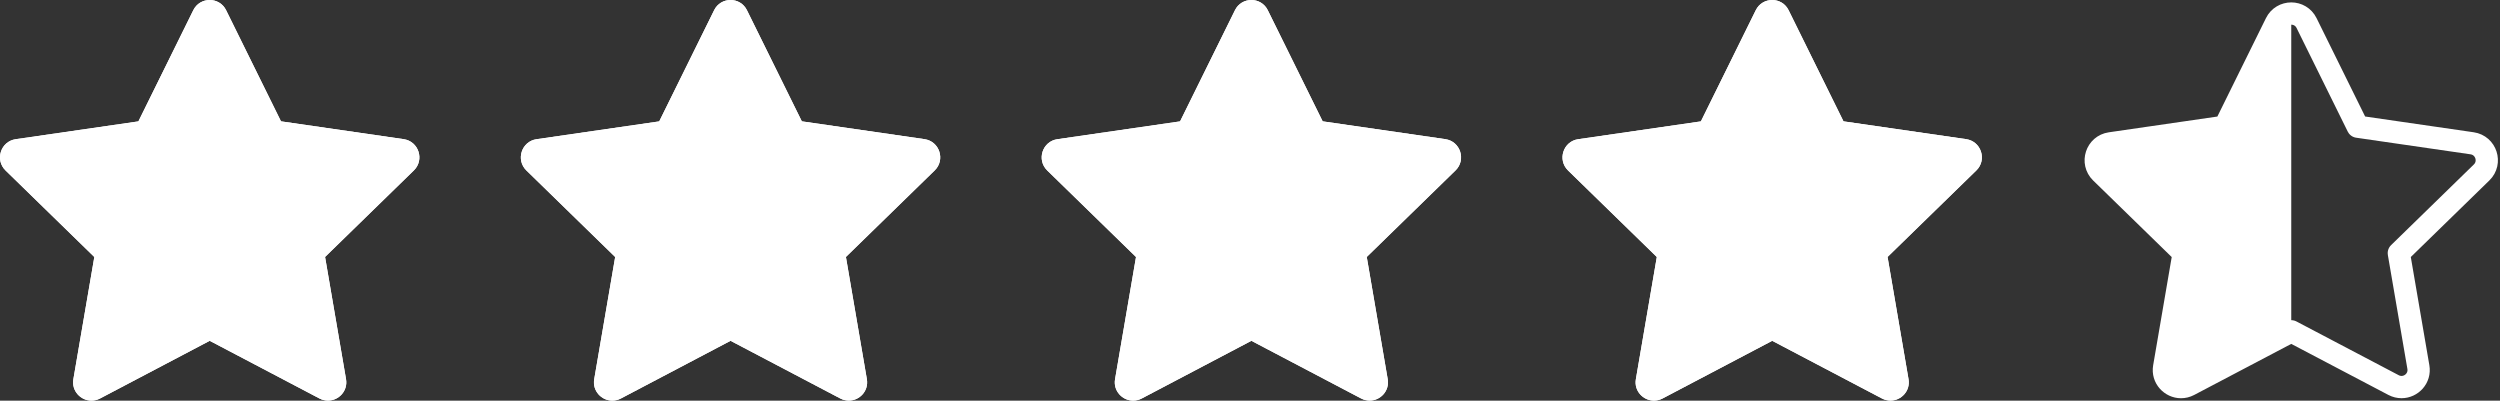 <?xml version="1.0" encoding="UTF-8" standalone="no"?><!DOCTYPE svg PUBLIC "-//W3C//DTD SVG 1.1//EN" "http://www.w3.org/Graphics/SVG/1.1/DTD/svg11.dtd"><svg width="100%" height="100%" viewBox="0 0 468 75" version="1.1" xmlns="http://www.w3.org/2000/svg" xmlns:xlink="http://www.w3.org/1999/xlink" xml:space="preserve" xmlns:serif="http://www.serif.com/" style="fill-rule:evenodd;clip-rule:evenodd;stroke-linejoin:round;stroke-miterlimit:2;"><rect x="0" y="0" width="468" height="75" fill="#333333" stroke="none"/><path d="M39.257,0c-1.221,0 -2.448,0.639 -3.074,1.914l-10.276,20.81l-22.964,3.334c-2.814,0.406 -3.94,3.869 -1.904,5.854l16.62,16.198l-3.923,22.873c-0.382,2.215 1.387,4.017 3.385,4.017c0.528,0 1.072,-0.122 1.603,-0.399l20.533,-10.801l20.543,10.794c0.527,0.277 1.072,0.399 1.603,0.399c1.999,-0 3.757,-1.799 3.375,-4.017l-3.923,-22.873l16.62,-16.198c2.036,-1.982 0.91,-5.444 -1.903,-5.854l-22.968,-3.334l-10.273,-20.803c-0.626,-1.272 -1.853,-1.914 -3.074,-1.914l-0,0Z" style="fill:#fff;fill-rule:nonzero;"/><path d="M39.257,0c-1.221,0 -2.448,0.639 -3.074,1.914l-10.276,20.81l-22.964,3.334c-2.814,0.406 -3.94,3.869 -1.904,5.854l16.62,16.198l-3.923,22.873c-0.382,2.215 1.387,4.017 3.385,4.017c0.528,0 1.072,-0.122 1.603,-0.399l20.533,-10.801l20.543,10.794c0.527,0.277 1.072,0.399 1.603,0.399c1.999,-0 3.757,-1.799 3.375,-4.017l-3.923,-22.873l16.62,-16.198c2.036,-1.982 0.91,-5.444 -1.903,-5.854l-22.968,-3.334l-10.273,-20.803c-0.626,-1.272 -1.853,-1.914 -3.074,-1.914l-0,0Z" style="fill:#fff;fill-rule:nonzero;"/><path d="M136.757,0c-1.22,0 -2.448,0.639 -3.073,1.914l-10.277,20.81l-22.964,3.334c-2.813,0.406 -3.939,3.869 -1.903,5.854l16.62,16.198l-3.923,22.873c-0.382,2.215 1.386,4.017 3.385,4.017c0.528,0 1.072,-0.122 1.603,-0.399l20.533,-10.801l20.543,10.794c0.527,0.277 1.072,0.399 1.603,0.399c1.998,-0 3.756,-1.799 3.374,-4.017l-3.922,-22.873l16.62,-16.198c2.036,-1.982 0.91,-5.444 -1.904,-5.854l-22.967,-3.334l-10.273,-20.803c-0.626,-1.272 -1.853,-1.914 -3.074,-1.914l-0.001,0Z" style="fill:#fff;fill-rule:nonzero;"/><path d="M136.757,0c-1.22,0 -2.448,0.639 -3.073,1.914l-10.277,20.81l-22.964,3.334c-2.813,0.406 -3.939,3.869 -1.903,5.854l16.62,16.198l-3.923,22.873c-0.382,2.215 1.386,4.017 3.385,4.017c0.528,0 1.072,-0.122 1.603,-0.399l20.533,-10.801l20.543,10.794c0.527,0.277 1.072,0.399 1.603,0.399c1.998,-0 3.756,-1.799 3.374,-4.017l-3.922,-22.873l16.62,-16.198c2.036,-1.982 0.91,-5.444 -1.904,-5.854l-22.967,-3.334l-10.273,-20.803c-0.626,-1.272 -1.853,-1.914 -3.074,-1.914l-0.001,0Z" style="fill:#fff;fill-rule:nonzero;"/><path d="M234.259,0c-1.221,0 -2.449,0.639 -3.074,1.914l-10.277,20.81l-22.964,3.334c-2.813,0.406 -3.939,3.869 -1.904,5.854l16.621,16.198l-3.923,22.873c-0.382,2.215 1.387,4.017 3.385,4.017c0.528,0 1.072,-0.122 1.603,-0.399l20.533,-10.801l20.543,10.794c0.528,0.277 1.072,0.399 1.603,0.399c1.998,-0 3.757,-1.799 3.375,-4.017l-3.923,-22.873l16.62,-16.198c2.036,-1.982 0.91,-5.444 -1.904,-5.854l-22.967,-3.334l-10.273,-20.803c-0.626,-1.272 -1.853,-1.914 -3.074,-1.914l-0,0Z" style="fill:#fff;fill-rule:nonzero;"/><path d="M234.259,0c-1.221,0 -2.449,0.639 -3.074,1.914l-10.277,20.81l-22.964,3.334c-2.813,0.406 -3.939,3.869 -1.904,5.854l16.621,16.198l-3.923,22.873c-0.382,2.215 1.387,4.017 3.385,4.017c0.528,0 1.072,-0.122 1.603,-0.399l20.533,-10.801l20.543,10.794c0.528,0.277 1.072,0.399 1.603,0.399c1.998,-0 3.757,-1.799 3.375,-4.017l-3.923,-22.873l16.62,-16.198c2.036,-1.982 0.91,-5.444 -1.904,-5.854l-22.967,-3.334l-10.273,-20.803c-0.626,-1.272 -1.853,-1.914 -3.074,-1.914l-0,0Z" style="fill:#fff;fill-rule:nonzero;"/><path d="M331.755,0c-1.22,0 -2.448,0.639 -3.074,1.914l-10.276,20.81l-22.964,3.334c-2.814,0.406 -3.94,3.869 -1.904,5.854l16.62,16.198l-3.922,22.873c-0.383,2.215 1.386,4.017 3.385,4.017c0.527,0 1.072,-0.122 1.602,-0.399l20.534,-10.801l20.542,10.794c0.528,0.277 1.072,0.399 1.603,0.399c1.999,-0 3.757,-1.799 3.375,-4.017l-3.923,-22.873l16.621,-16.198c2.036,-1.982 0.909,-5.444 -1.904,-5.854l-22.968,-3.334l-10.272,-20.803c-0.626,-1.272 -1.854,-1.914 -3.075,-1.914Z" style="fill:#fff;fill-rule:nonzero;"/><path d="M331.755,0c-1.22,0 -2.448,0.639 -3.074,1.914l-10.276,20.81l-22.964,3.334c-2.814,0.406 -3.94,3.869 -1.904,5.854l16.62,16.198l-3.922,22.873c-0.383,2.215 1.386,4.017 3.385,4.017c0.527,0 1.072,-0.122 1.602,-0.399l20.534,-10.801l20.542,10.794c0.528,0.277 1.072,0.399 1.603,0.399c1.999,-0 3.757,-1.799 3.375,-4.017l-3.923,-22.873l16.621,-16.198c2.036,-1.982 0.909,-5.444 -1.904,-5.854l-22.968,-3.334l-10.272,-20.803c-0.626,-1.272 -1.854,-1.914 -3.075,-1.914Z" style="fill:#fff;fill-rule:nonzero;"/><path d="M428.923,2.535c-1.138,-0 -2.283,0.596 -2.867,1.784l-9.581,19.404l-21.412,3.109c-2.623,0.378 -3.674,3.607 -1.775,5.458l15.497,15.102l-3.658,21.328c-0.356,2.065 1.293,3.745 3.156,3.745c0.492,0 1,-0.113 1.495,-0.372l19.145,-10.071l19.154,10.065c0.492,0.258 1,0.372 1.495,0.372c1.864,-0 3.503,-1.677 3.147,-3.746l-3.658,-21.327l15.497,-15.103c1.898,-1.848 0.848,-5.076 -1.775,-5.458l-21.415,-3.109l-9.579,-19.397c-0.583,-1.185 -1.728,-1.784 -2.866,-1.784Z" style="fill:none;fill-rule:nonzero;"/><clipPath id="_clip1"><path d="M428.923,2.535c-1.138,-0 -2.283,0.596 -2.867,1.784l-9.581,19.404l-21.412,3.109c-2.623,0.378 -3.674,3.607 -1.775,5.458l15.497,15.102l-3.658,21.328c-0.356,2.065 1.293,3.745 3.156,3.745c0.492,0 1,-0.113 1.495,-0.372l19.145,-10.071l19.154,10.065c0.492,0.258 1,0.372 1.495,0.372c1.864,-0 3.503,-1.677 3.147,-3.746l-3.658,-21.327l15.497,-15.103c1.898,-1.848 0.848,-5.076 -1.775,-5.458l-21.415,-3.109l-9.579,-19.397c-0.583,-1.185 -1.728,-1.784 -2.866,-1.784Z" clip-rule="nonzero"/></clipPath><g clip-path="url(#_clip1)"><rect x="387.5" y="-4.167" width="41.423" height="87.5" style="fill:#fff;"/></g><path d="M428.923,2.535c-1.138,-0 -2.283,0.596 -2.867,1.784l-9.581,19.404l-21.412,3.109c-2.623,0.378 -3.674,3.607 -1.775,5.458l15.497,15.102l-3.658,21.328c-0.356,2.065 1.293,3.745 3.156,3.745c0.492,0 1,-0.113 1.495,-0.372l19.145,-10.071l19.154,10.065c0.492,0.258 1,0.372 1.495,0.372c1.864,-0 3.503,-1.677 3.147,-3.746l-3.658,-21.327l15.497,-15.103c1.898,-1.848 0.848,-5.076 -1.775,-5.458l-21.415,-3.109l-9.579,-19.397c-0.583,-1.185 -1.728,-1.784 -2.866,-1.784Z" style="fill:none;fill-rule:nonzero;stroke:#fff;stroke-width:4.17px;"/></svg>